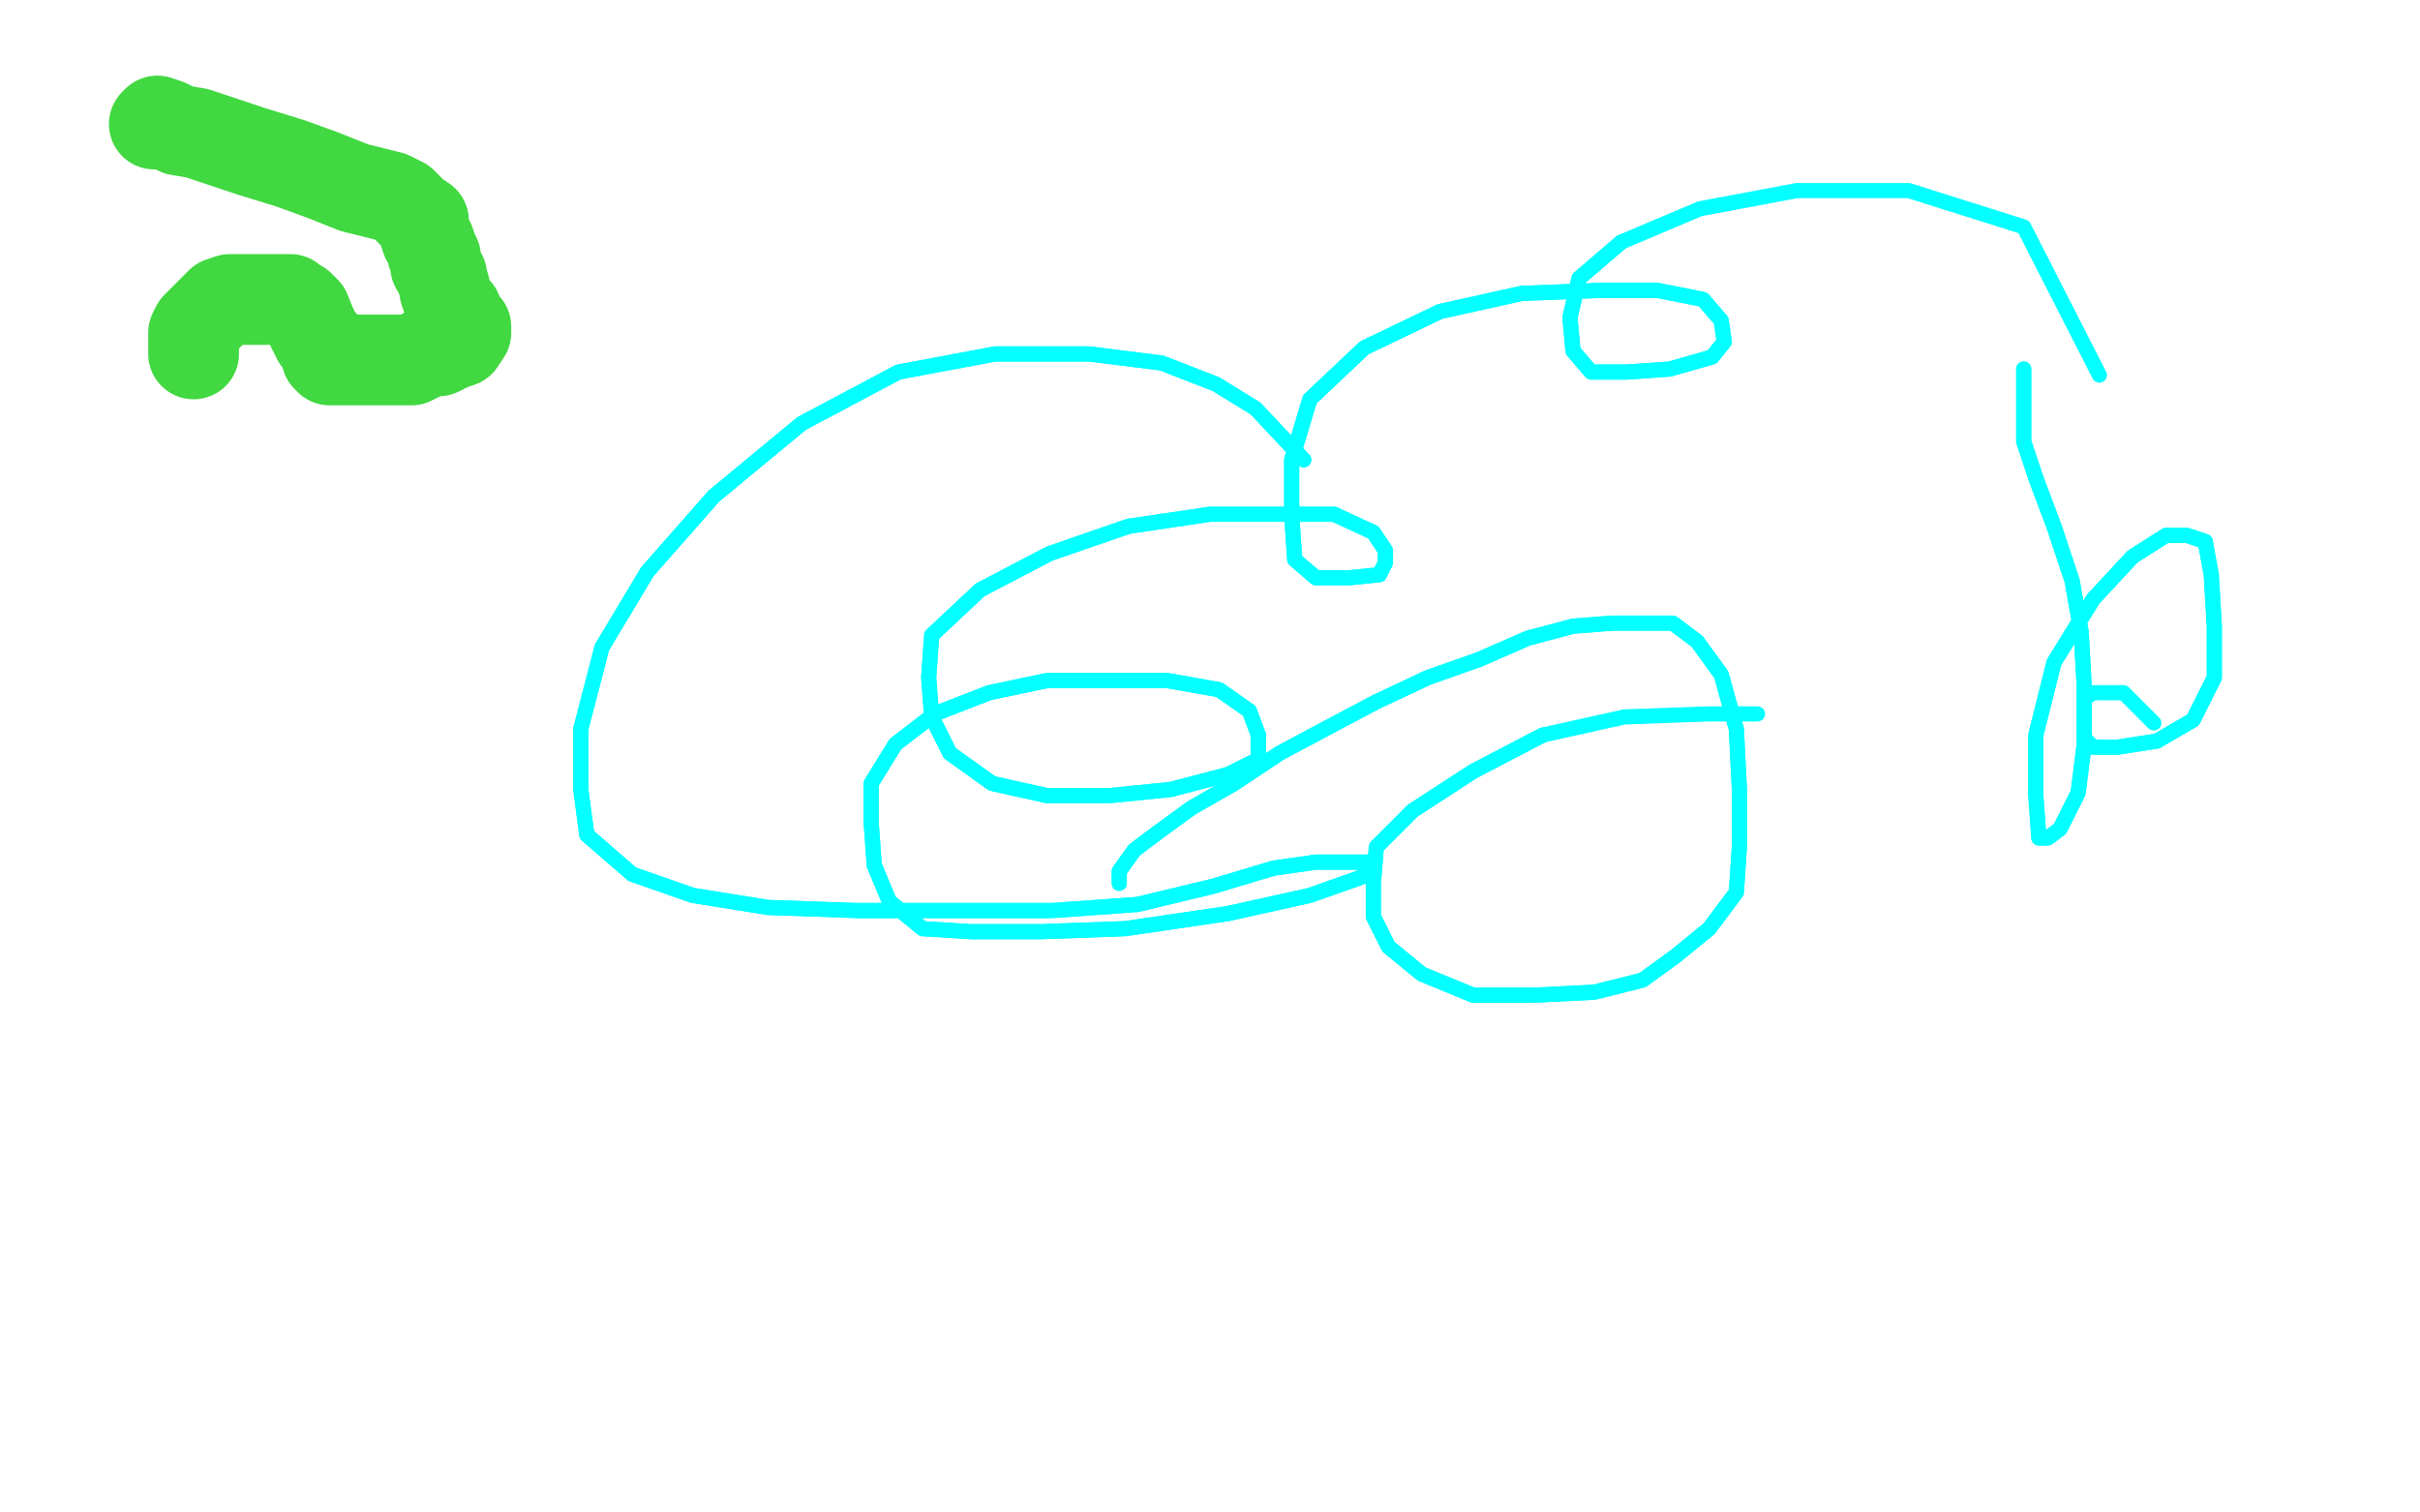 <?xml version="1.0" standalone="no"?>
<!DOCTYPE svg PUBLIC "-//W3C//DTD SVG 1.1//EN"
"http://www.w3.org/Graphics/SVG/1.1/DTD/svg11.dtd">

<svg width="800" height="500" version="1.1" xmlns="http://www.w3.org/2000/svg" xmlns:xlink="http://www.w3.org/1999/xlink" style="stroke-antialiasing: false"><desc>This SVG has been created on https://colorillo.com/</desc><rect x='0' y='0' width='800' height='500' style='fill: rgb(255,255,255); stroke-width:0' /><polyline points="51,41 52,40 52,40 55,41 55,41 59,43 59,43 65,44 65,44 83,50 83,50 96,54 96,54 107,58 107,58 117,62 125,64 129,65 133,67 135,69 137,71 140,73 140,76 141,79 142,80 143,83 143,84 144,85 144,86 144,88 146,91 146,92 147,95 147,96 148,99 149,101 151,103 152,107 153,108 154,108 154,110 152,113 149,114 145,116 142,116 136,119 134,119 131,119 129,119 125,119 121,119 118,119 112,119 109,119 108,118 107,114 105,112 103,108 101,103 100,102 99,101 98,101 96,100 96,99 91,99 87,99 84,99 80,99 78,99 76,99 73,100 72,101 68,105 66,107 65,108 64,110 64,111 64,113 64,114 64,116 64,117" style="fill: none; stroke: #41d841; stroke-width: 30; stroke-linejoin: round; stroke-linecap: round; stroke-antialiasing: false; stroke-antialias: 0; opacity: 1.0"/>
<polyline points="370,292 370,288 370,288 375,281 375,281 383,275 383,275 394,267 394,267 408,259 408,259 423,249 423,249 438,241 438,241 455,232 472,224 489,218 505,211 520,207 533,206 544,206 553,206 561,212 569,223 574,241 575,261 575,280 574,295 565,307 554,316 543,324 527,328 507,329 487,329 470,322 459,313 454,303 454,292 455,280 467,268 487,255 510,243" style="fill: none; stroke: #03ffff; stroke-width: 5; stroke-linejoin: round; stroke-linecap: round; stroke-antialiasing: false; stroke-antialias: 0; opacity: 1.0"/>
<polyline points="370,292 370,288 370,288 375,281 375,281 383,275 383,275 394,267 394,267 408,259 408,259 423,249 423,249 438,241 455,232 472,224 489,218 505,211 520,207 533,206 544,206 553,206 561,212 569,223 574,241 575,261 575,280 574,295 565,307 554,316 543,324 527,328 507,329 487,329 470,322 459,313 454,303 454,292 455,280 467,268 487,255 510,243 537,237 565,236 581,236" style="fill: none; stroke: #03ffff; stroke-width: 5; stroke-linejoin: round; stroke-linecap: round; stroke-antialiasing: false; stroke-antialias: 0; opacity: 1.0"/>
<polyline points="669,122 669,127 669,127 669,136 669,136 669,146 669,146 673,158 673,158 679,174 679,174 685,192 685,192 688,209 688,209 689,227 689,246 687,262 681,274 677,277 674,277 673,263 673,243 679,219 692,198 705,184 716,177 723,177 729,179 731,190 732,207 732,224 725,238 713,245 700,247 692,247" style="fill: none; stroke: #03ffff; stroke-width: 5; stroke-linejoin: round; stroke-linecap: round; stroke-antialiasing: false; stroke-antialias: 0; opacity: 1.0"/>
<polyline points="669,122 669,127 669,127 669,136 669,136 669,146 669,146 673,158 673,158 679,174 679,174 685,192 685,192 688,209 689,227 689,246 687,262 681,274 677,277 674,277 673,263 673,243 679,219 692,198 705,184 716,177 723,177 729,179 731,190 732,207 732,224 725,238 713,245 700,247 692,247 689,244 689,236 689,231 692,229 702,229 712,239 712,239" style="fill: none; stroke: #03ffff; stroke-width: 5; stroke-linejoin: round; stroke-linecap: round; stroke-antialiasing: false; stroke-antialias: 0; opacity: 1.0"/>
<polyline points="431,152 431,152 431,152 415,135 415,135 402,127 402,127 384,120 384,120 360,117 360,117 329,117 297,123 265,140 236,164 214,189 199,214 192,241 192,261 194,276 209,289 229,296 254,300 283,301 316,301 348,301 376,299 401,293 421,287 435,285 447,285 452,285 454,285 450,290 433,296 406,302 372,307 344,308 321,308 305,307 294,298 289,286 288,272 288,259 296,246 309,236 327,229 346,225 368,225 386,225 403,228 413,235 416,243 416,251 406,256 387,261 367,263 346,263 328,259 314,249 308,237 307,224 308,210 324,195 347,183 373,174 400,170 423,170 441,170 454,176 458,182 458,186 456,190 446,191 435,191 428,185 427,170 427,152 433,132 451,115 476,103 503,97 529,96 548,96 563,99 569,106 570,113 566,118 552,122 538,123 526,123 520,116 519,105 522,92 536,80" style="fill: none; stroke: #03ffff; stroke-width: 5; stroke-linejoin: round; stroke-linecap: round; stroke-antialiasing: false; stroke-antialias: 0; opacity: 1.0"/>
<polyline points="431,152 431,152 431,152 415,135 415,135 402,127 402,127 384,120 384,120 360,117 329,117 297,123 265,140 236,164 214,189 199,214 192,241 192,261 194,276 209,289 229,296 254,300 283,301 316,301 348,301 376,299 401,293 421,287 435,285 447,285 452,285 454,285 450,290 433,296 406,302 372,307 344,308 321,308 305,307 294,298 289,286 288,272 288,259 296,246 309,236 327,229 346,225 368,225 386,225 403,228 413,235 416,243 416,251 406,256 387,261 367,263 346,263 328,259 314,249 308,237 307,224 308,210 324,195 347,183 373,174 400,170 423,170 441,170 454,176 458,182 458,186 456,190 446,191 435,191 428,185 427,170 427,152 433,132 451,115 476,103 503,97 529,96 548,96 563,99 569,106 570,113 566,118 552,122 538,123 526,123 520,116 519,105 522,92 536,80 562,69 594,63 631,63 669,75 694,124" style="fill: none; stroke: #03ffff; stroke-width: 5; stroke-linejoin: round; stroke-linecap: round; stroke-antialiasing: false; stroke-antialias: 0; opacity: 1.0"/>
</svg>
